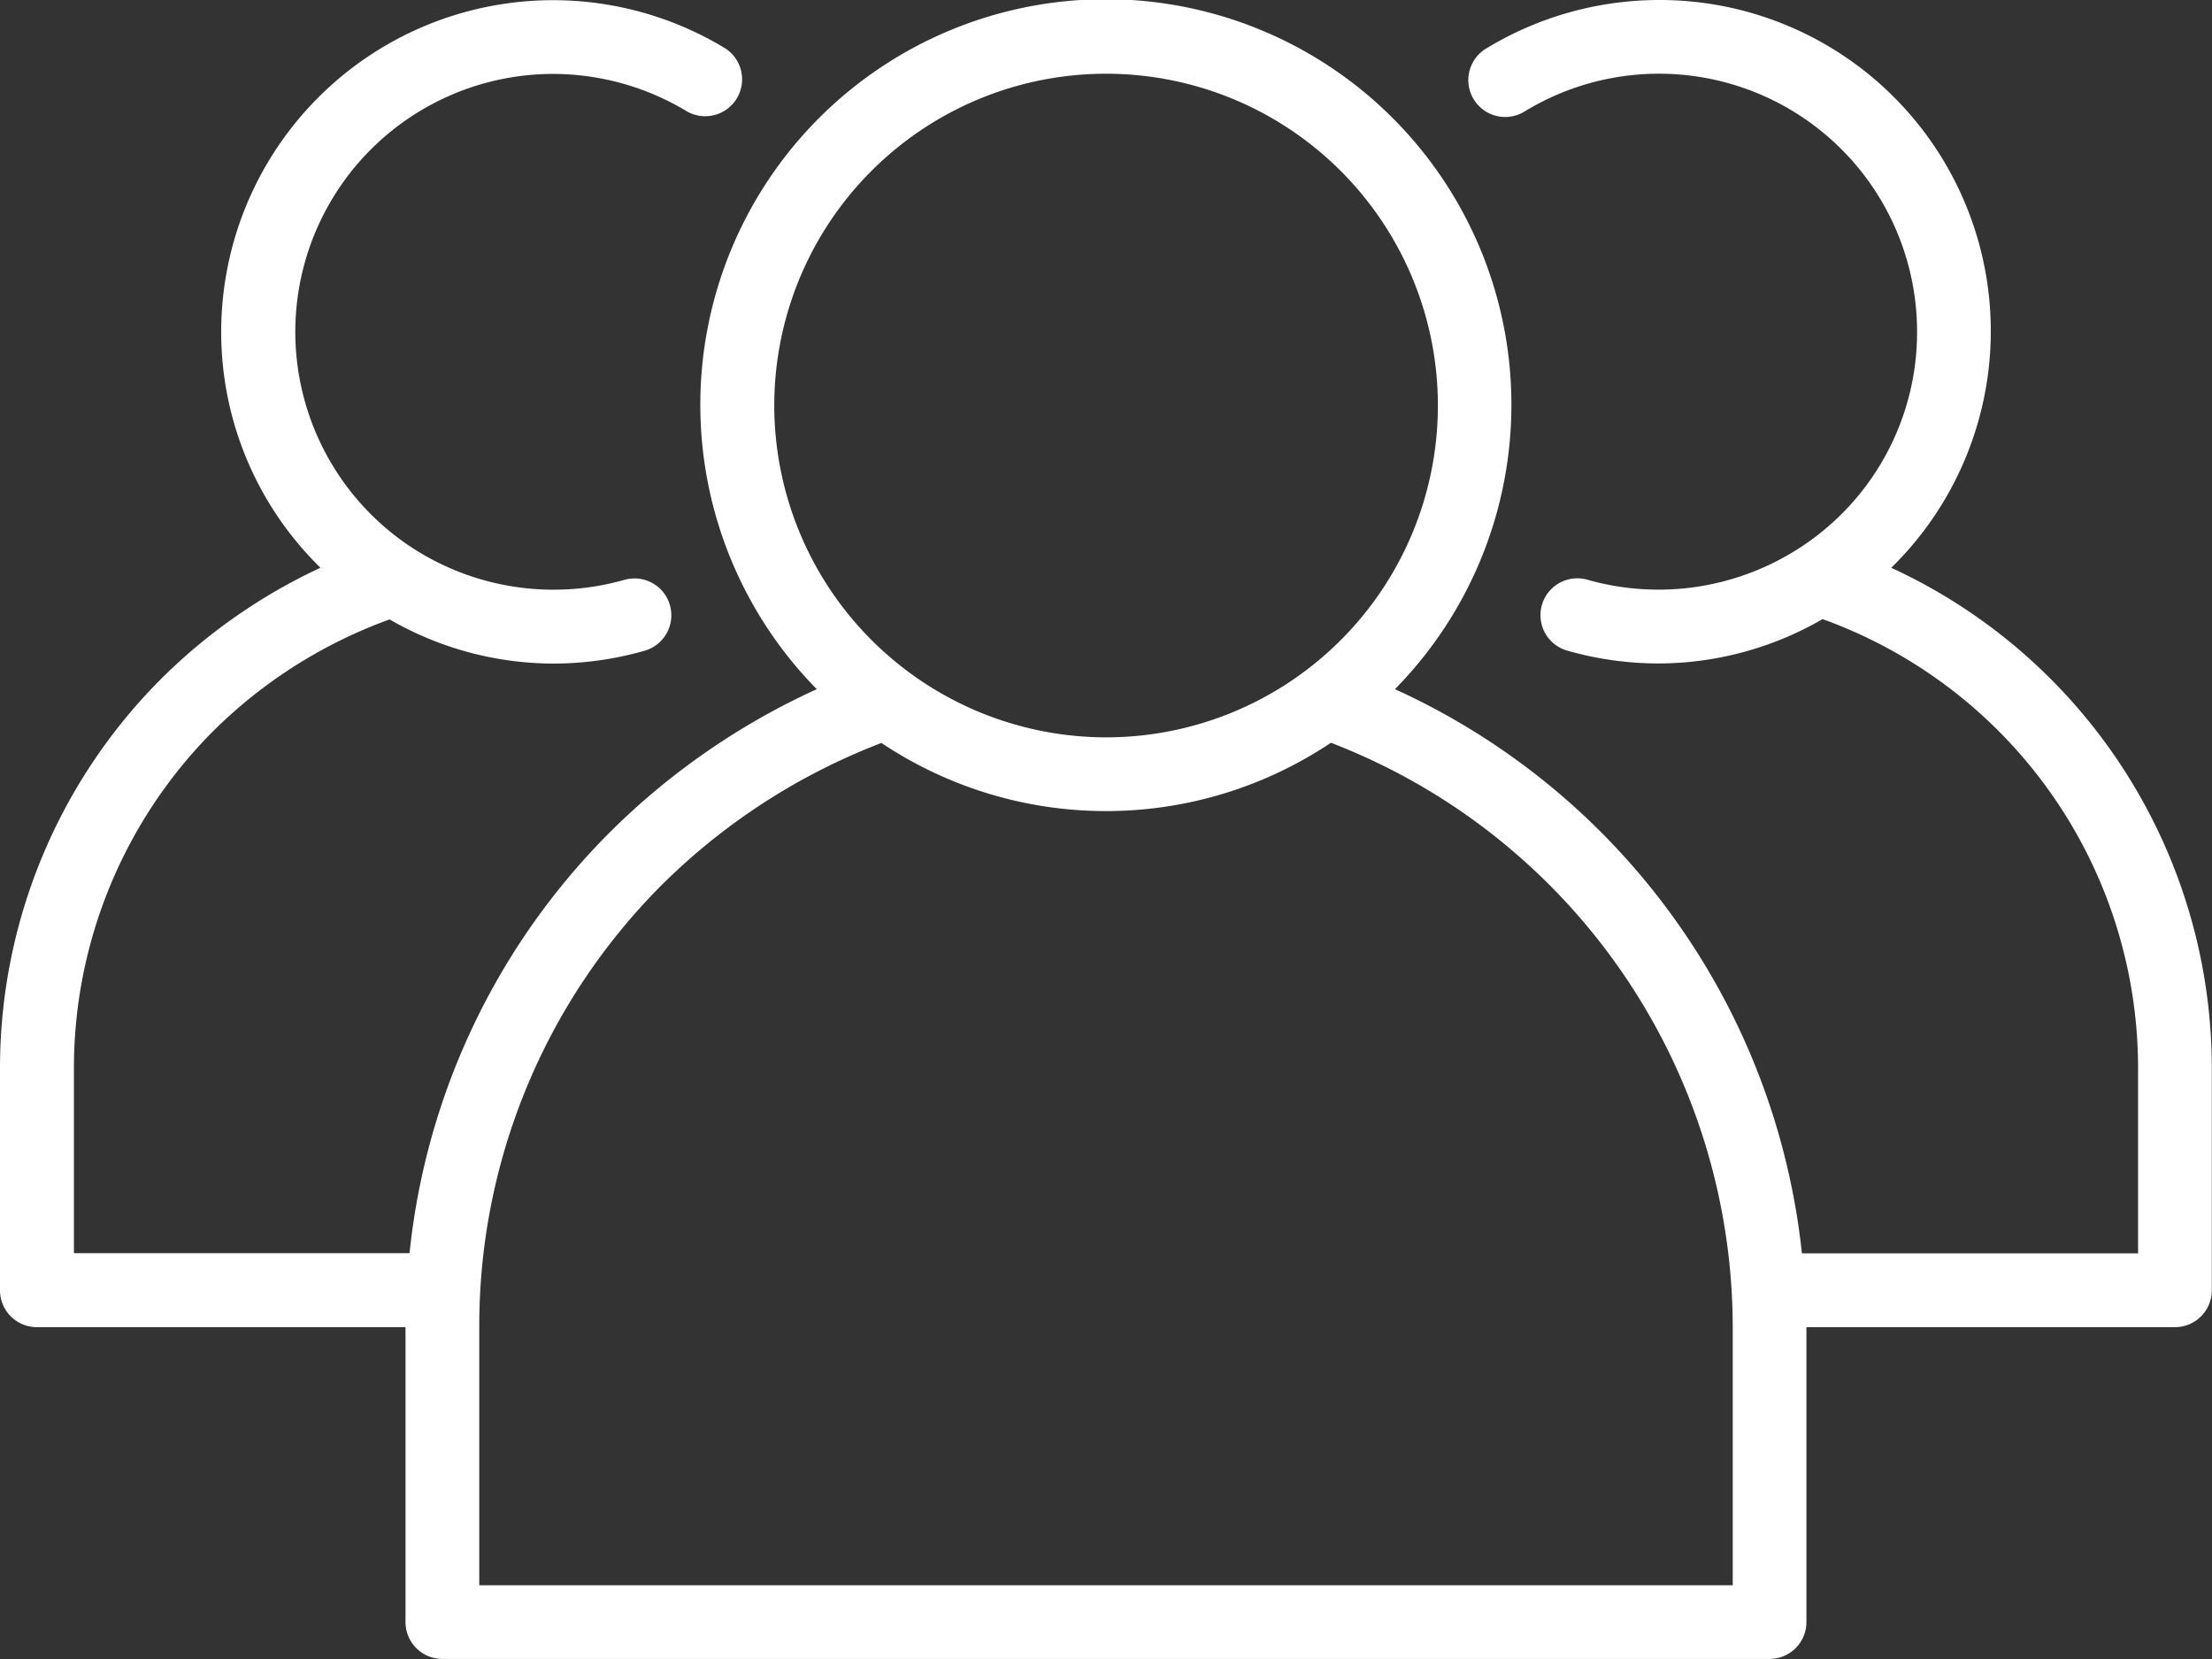 <svg xmlns="http://www.w3.org/2000/svg" width="56.852" height="42.639" viewBox="0 0 56.852 42.639">
  <rect x="0" y="0" width="56.852" height="42.639" fill="#333333" stroke="none"/>
  <g id="user_6_" data-name="user (6)" transform="translate(0 -64)">
    <g id="Group_5109" data-name="Group 5109" transform="translate(0 64)">
      <path id="Path_6754" data-name="Path 6754" d="M48.608,78.593A8.51,8.51,0,0,0,42.639,64a8.563,8.563,0,0,0-4.422,1.235.948.948,0,1,0,.979,1.623,6.633,6.633,0,0,1,10.076,5.669,6.6,6.6,0,0,1-3.021,5.556A6.667,6.667,0,0,1,40.8,78.9a.947.947,0,1,0-.52,1.822,8.553,8.553,0,0,0,2.354.33,8.442,8.442,0,0,0,4.209-1.14,12.272,12.272,0,0,1,8.109,11.563v4.738h-8.64a18.016,18.016,0,0,0-10.46-14.5,10.423,10.423,0,1,0-14.859,0,18.257,18.257,0,0,0-5.3,3.659,17.9,17.9,0,0,0-5.167,10.836H1.9V91.479A12.27,12.27,0,0,1,5.5,82.77a12.451,12.451,0,0,1,4.513-2.85,8.449,8.449,0,0,0,4.2,1.135,8.553,8.553,0,0,0,2.354-.33.947.947,0,1,0-.52-1.822,6.665,6.665,0,0,1-5.45-.822A6.629,6.629,0,0,1,14.213,65.9a6.667,6.667,0,0,1,3.443.963.948.948,0,0,0,.979-1.623,8.529,8.529,0,0,0-12.95,7.292,8.471,8.471,0,0,0,2.552,6.06A14.433,14.433,0,0,0,4.16,81.429,14.158,14.158,0,0,0,0,91.478v5.685a.947.947,0,0,0,.947.947h9.475v7.58a.947.947,0,0,0,.947.947H45.481a.947.947,0,0,0,.947-.947v-7.58H55.9a.947.947,0,0,0,.947-.947V91.478A14.161,14.161,0,0,0,48.608,78.593ZM19.9,74.423a8.528,8.528,0,1,1,8.528,8.528A8.537,8.537,0,0,1,19.9,74.423Zm24.636,30.321H12.318V98.111a16.034,16.034,0,0,1,4.714-11.39,16.274,16.274,0,0,1,5.622-3.626,10.39,10.39,0,0,0,11.553-.005A16.114,16.114,0,0,1,44.534,98.111v6.633Z" transform="translate(0 -64)" fill="#fff"/>
    </g>
  </g>
</svg>
